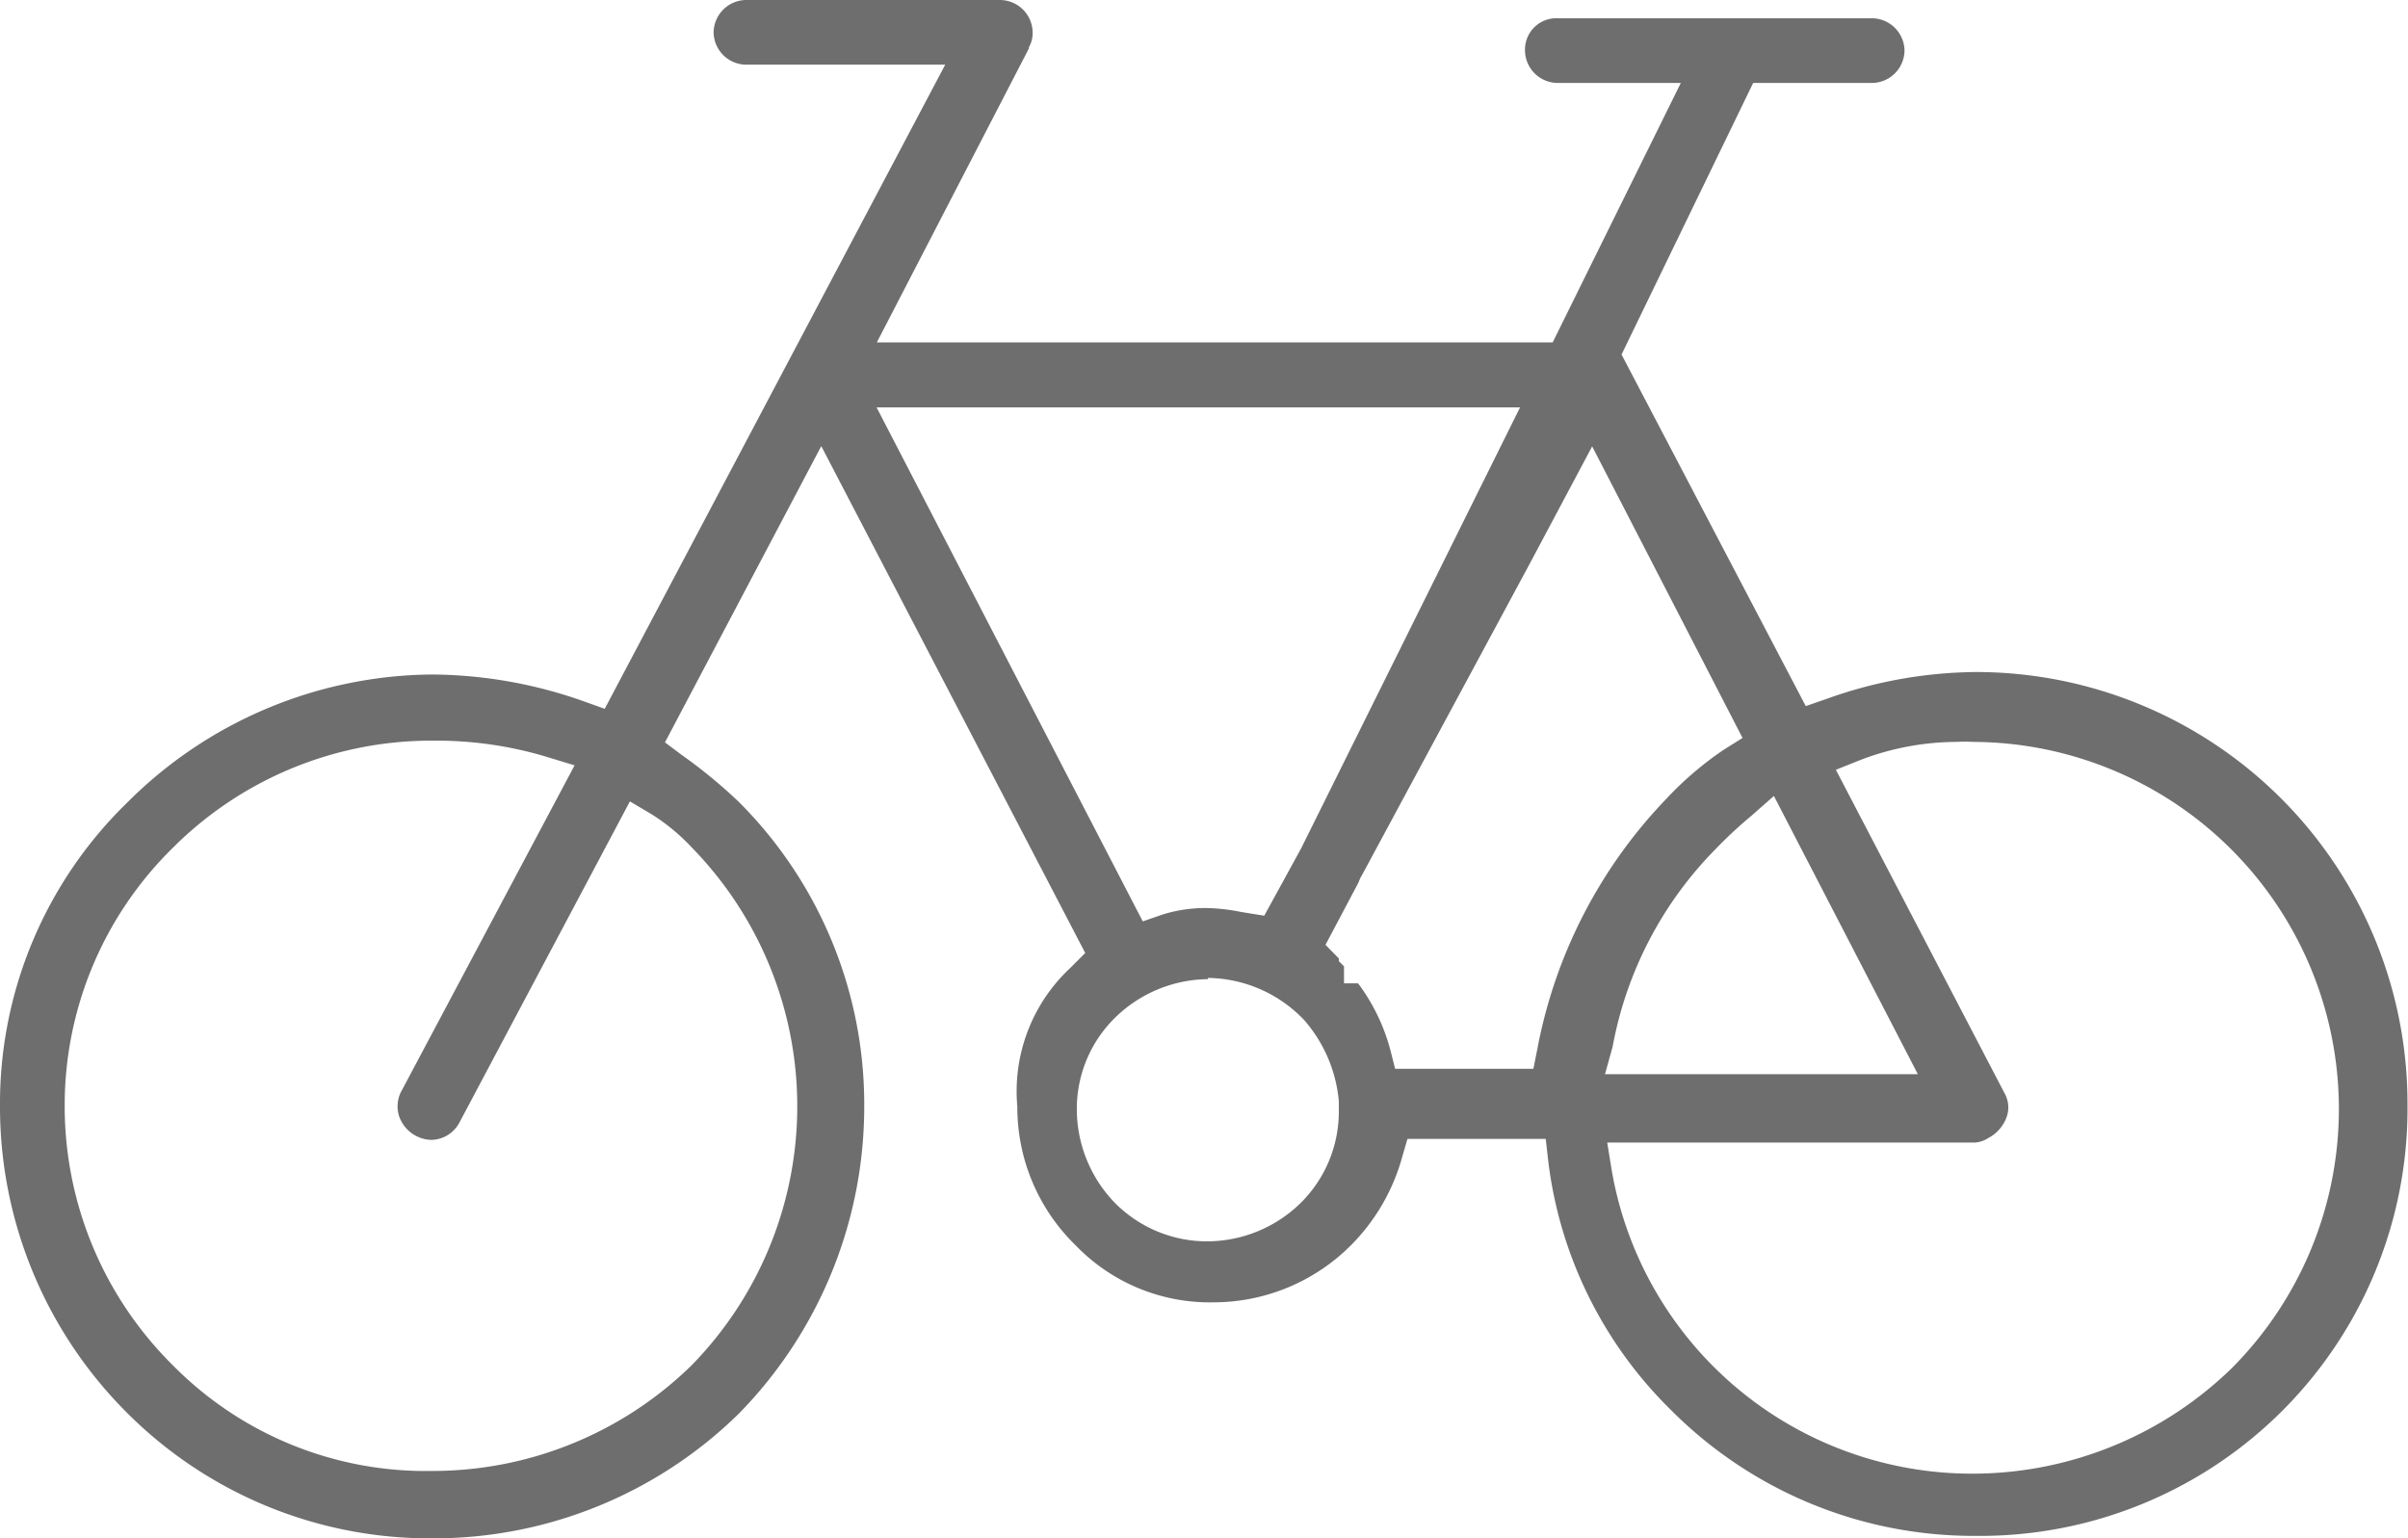 <svg xmlns="http://www.w3.org/2000/svg" width="97.52" height="62.31" viewBox="0 0 97.52 62.31"><defs><style>.cls-1{fill:#6e6e6e;}</style></defs><g id="レイヤー_2" data-name="レイヤー 2"><g id="レイヤー_1-2" data-name="レイヤー 1"><path class="cls-1" d="M17.5,62.31A17.32,17.32,0,0,1,5.17,57.25,17.5,17.5,0,0,1,0,44.82,17,17,0,0,1,5.16,32.5,17.63,17.63,0,0,1,17.5,27.32a18.67,18.67,0,0,1,6.18,1.1l.81.29L38.28,2.62H30.21A1.33,1.33,0,0,1,28.9,1.31,1.33,1.33,0,0,1,30.21,0h10.3a1.33,1.33,0,0,1,1.31,1.31,1.13,1.13,0,0,1-.15.6l0,.05L35.51,13.87H62.88L68.07,3.36h-5a1.33,1.33,0,0,1-1.31-1.31A1.27,1.27,0,0,1,63.1.74H75.82a1.33,1.33,0,0,1,1.31,1.31,1.33,1.33,0,0,1-1.31,1.31H71l-5.33,11L73.13,28.6l.81-.28A18.25,18.25,0,0,1,80,27.22a17.48,17.48,0,0,1,17.5,17.49A17.31,17.31,0,0,1,80,62.21,17.28,17.28,0,0,1,67.7,57.14a17,17,0,0,1-5-10.12l-.1-.89H57l-.21.72a8.12,8.12,0,0,1-2.06,3.57,7.87,7.87,0,0,1-5.59,2.33,7.54,7.54,0,0,1-5.58-2.31,7.8,7.8,0,0,1-2.36-5.62,6.83,6.83,0,0,1,2.13-5.6l.62-.62L33.26,18.07l-6.33,12,.68.51a20.36,20.36,0,0,1,2.31,1.9A17.31,17.31,0,0,1,35,44.82a17.76,17.76,0,0,1-5.08,12.44A17.64,17.64,0,0,1,17.5,62.31ZM65.27,47.39a14.81,14.81,0,0,0,14.65,12.3,15.06,15.06,0,0,0,10.46-4.27A14.87,14.87,0,0,0,79.92,30.05a6.73,6.73,0,0,0-.69,0,11,11,0,0,0-3.88.73l-1,.4,6.82,13.08a1.17,1.17,0,0,1,.09,1,1.55,1.55,0,0,1-.73.83,1.14,1.14,0,0,1-.57.19H65.09ZM17.5,30A14.79,14.79,0,0,0,7,34.34,14.61,14.61,0,0,0,2.62,44.82,14.76,14.76,0,0,0,7,55.3,14.38,14.38,0,0,0,17.5,59.58,15,15,0,0,0,28,55.31a15,15,0,0,0,0-21A8.19,8.19,0,0,0,26.42,33l-.91-.54-6.9,13a1.31,1.31,0,0,1-1.15.71,1.42,1.42,0,0,1-1.31-1,1.31,1.31,0,0,1,.12-1l7-13.17-1.15-.35A15.49,15.49,0,0,0,17.5,30Zm31.42,9.66a5.44,5.44,0,0,0-3.76,1.56,5.17,5.17,0,0,0-1.55,3.75,5.45,5.45,0,0,0,1.55,3.76,5.25,5.25,0,0,0,3.76,1.55,5.43,5.43,0,0,0,3.75-1.55,5.2,5.2,0,0,0,1.55-3.76V44.6a5.78,5.78,0,0,0-1.4-3.28A5.47,5.47,0,0,0,48.92,39.61Zm22-6.61a17.88,17.88,0,0,0-1.44,1.34,15.34,15.34,0,0,0-4.17,8L65,43.51H77.67L71.84,32.24ZM55,39.83a7.88,7.88,0,0,1,1.31,2.71l.19.75h5.6l.16-.8a19.94,19.94,0,0,1,5.2-10.11,13.67,13.67,0,0,1,2.33-2l.78-.49L64.48,18.08l-2.57,4.83L55.15,35.46a1.38,1.38,0,0,0-.13.28l-1.34,2.53.54.55v.11l.21.21v.69Zm-8.72-2.51.81-.28a5.81,5.81,0,0,1,1.79-.26,7.8,7.8,0,0,1,1.39.16l.93.15,1.49-2.72L61.56,16.5H35.5Z"/></g></g></svg>